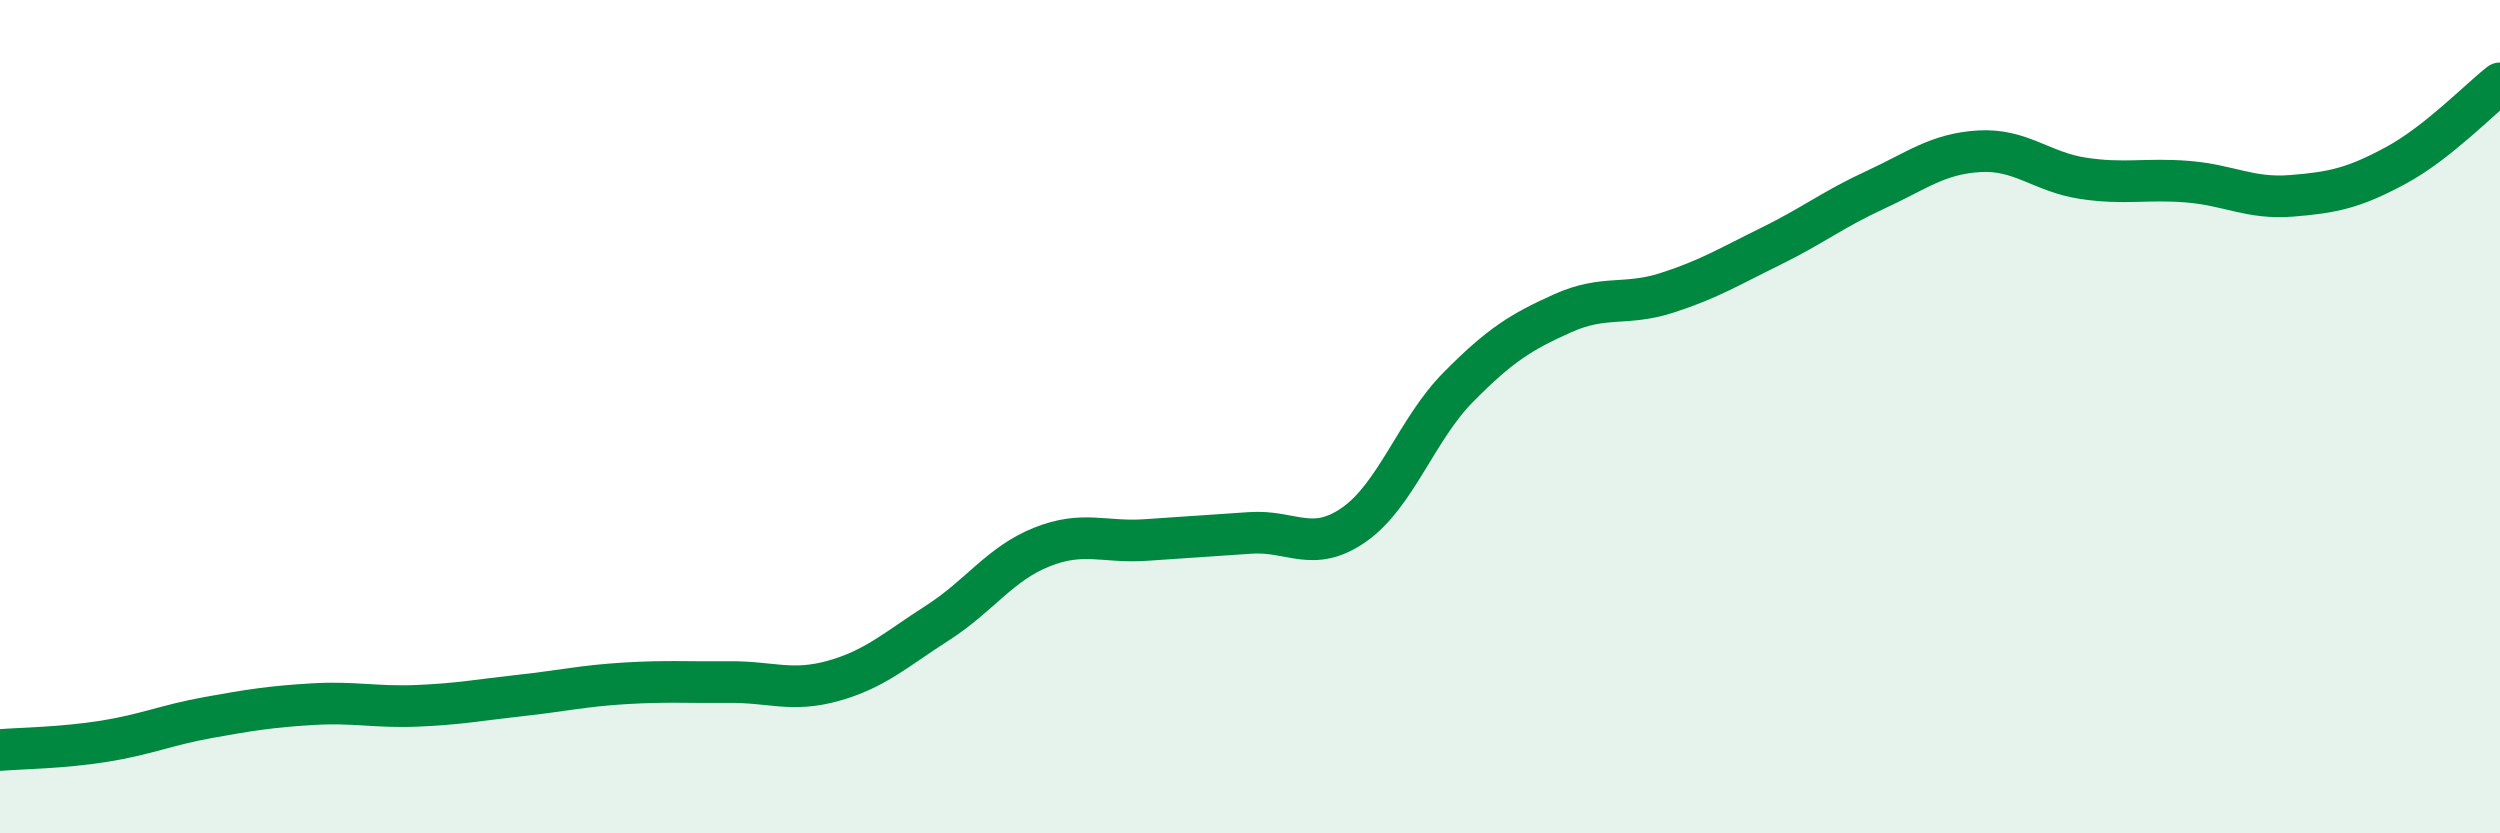 
    <svg width="60" height="20" viewBox="0 0 60 20" xmlns="http://www.w3.org/2000/svg">
      <path
        d="M 0,18 C 0.5,17.96 1.5,17.95 2.5,17.79 C 3.5,17.63 4,17.4 5,17.22 C 6,17.04 6.5,16.96 7.5,16.9 C 8.5,16.84 9,16.98 10,16.94 C 11,16.9 11.5,16.8 12.5,16.69 C 13.5,16.58 14,16.46 15,16.4 C 16,16.34 16.5,16.38 17.5,16.37 C 18.5,16.36 19,16.62 20,16.34 C 21,16.06 21.5,15.59 22.5,14.95 C 23.5,14.31 24,13.53 25,13.13 C 26,12.73 26.5,13.03 27.5,12.96 C 28.5,12.89 29,12.86 30,12.79 C 31,12.72 31.5,13.29 32.5,12.59 C 33.5,11.89 34,10.3 35,9.29 C 36,8.28 36.5,7.97 37.5,7.52 C 38.5,7.07 39,7.35 40,7.03 C 41,6.71 41.5,6.4 42.5,5.91 C 43.5,5.42 44,5.02 45,4.56 C 46,4.1 46.5,3.69 47.5,3.63 C 48.5,3.57 49,4.13 50,4.28 C 51,4.43 51.5,4.28 52.5,4.36 C 53.5,4.44 54,4.78 55,4.7 C 56,4.62 56.5,4.51 57.5,3.97 C 58.5,3.43 59.5,2.39 60,2L60 20L0 20Z"
        fill="#008740"
        opacity="0.1"
        stroke-linecap="round"
        stroke-linejoin="round"
      />
      <path
        d="M 0,18 C 0.5,17.96 1.5,17.95 2.5,17.79 C 3.5,17.63 4,17.4 5,17.22 C 6,17.04 6.5,16.96 7.5,16.9 C 8.5,16.84 9,16.98 10,16.94 C 11,16.9 11.5,16.8 12.5,16.69 C 13.5,16.58 14,16.46 15,16.4 C 16,16.34 16.5,16.38 17.5,16.37 C 18.5,16.36 19,16.62 20,16.34 C 21,16.06 21.5,15.59 22.5,14.95 C 23.5,14.31 24,13.53 25,13.13 C 26,12.73 26.5,13.03 27.5,12.96 C 28.5,12.89 29,12.86 30,12.79 C 31,12.72 31.5,13.29 32.5,12.59 C 33.5,11.89 34,10.3 35,9.29 C 36,8.28 36.5,7.97 37.5,7.52 C 38.5,7.07 39,7.35 40,7.03 C 41,6.71 41.5,6.4 42.5,5.91 C 43.5,5.42 44,5.02 45,4.56 C 46,4.1 46.5,3.69 47.5,3.63 C 48.5,3.57 49,4.13 50,4.28 C 51,4.43 51.5,4.28 52.5,4.36 C 53.5,4.44 54,4.78 55,4.7 C 56,4.62 56.5,4.51 57.5,3.97 C 58.5,3.43 59.5,2.39 60,2"
        stroke="#008740"
        stroke-width="1"
        fill="none"
        stroke-linecap="round"
        stroke-linejoin="round"
      />
    </svg>
  